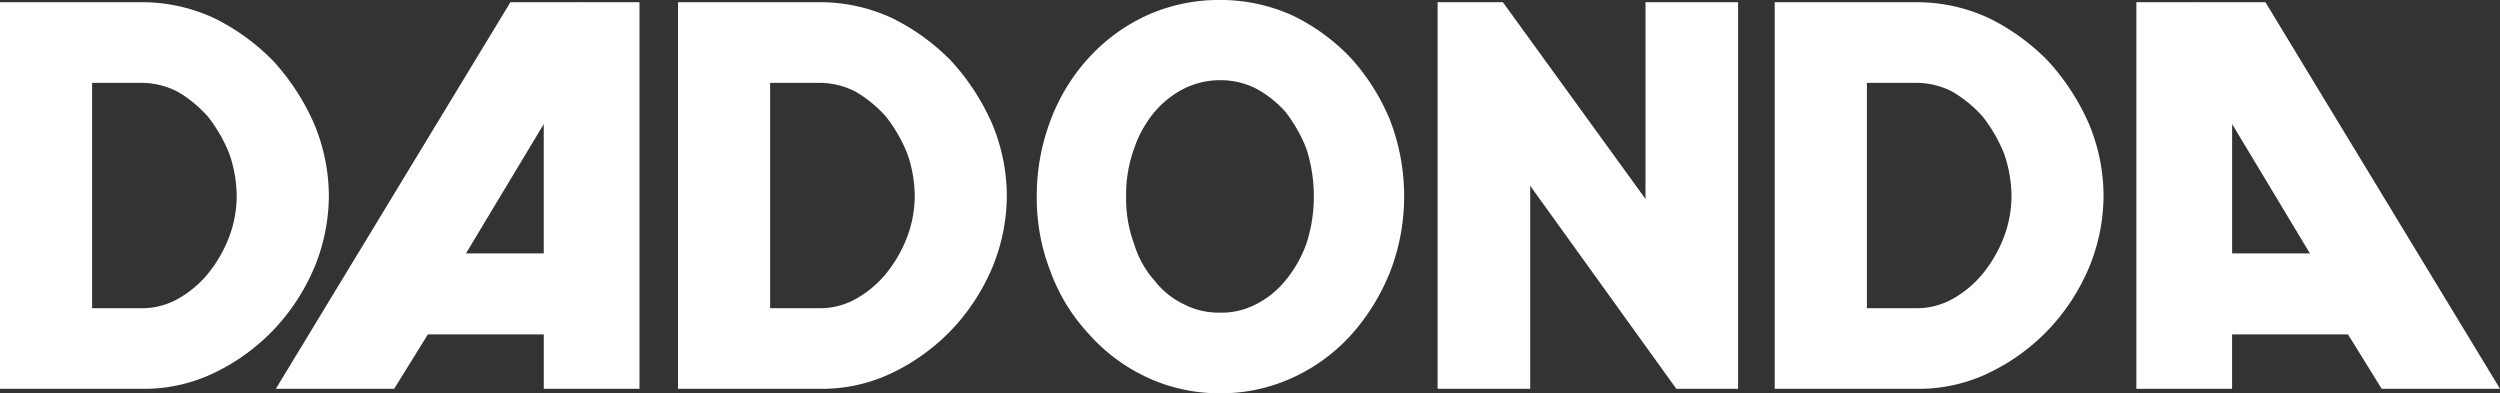 <svg xmlns="http://www.w3.org/2000/svg" width="120.142" height="18.899" viewBox="0 0 120.142 18.899">
  <rect x="0" y="0" width="120.142" height="18.899" fill="#333333" stroke="none"/>
  <g id="그룹_1" data-name="그룹 1" transform="translate(161.209 -670.875)">
    <path id="패스_1" data-name="패스 1" d="M-146.135,676.929a11.029,11.029,0,0,0-1.931-2.958,10.348,10.348,0,0,0-2.838-2.065,8.225,8.225,0,0,0-3.479-.772h-6.826v18.579h6.826a7.774,7.774,0,0,0,3.583-.822,9.805,9.805,0,0,0,2.835-2.115,10,10,0,0,0,1.885-2.946,9.125,9.125,0,0,0,.675-3.4A9.024,9.024,0,0,0-146.135,676.929Zm-8.248,8.911h-2.4v-10.83h2.4a3.789,3.789,0,0,1,1.71.425,6.012,6.012,0,0,1,1.459,1.2,7.262,7.262,0,0,1,1.024,1.78,6.31,6.31,0,0,1,.356,2.017,5.632,5.632,0,0,1-.37,2,6.41,6.41,0,0,1-1.009,1.747,5.152,5.152,0,0,1-1.476,1.228A3.513,3.513,0,0,1-154.383,685.84Z" transform="translate(0 -0.153)" fill="#fff"/>
    <path id="패스_2" data-name="패스 2" d="M96.638,671.079H93.42l-.023-.038v.038H90.436v18.579h4.6v-2.614h5.571l1.619,2.614h5.686Zm-1.6,12.07v-6.214l3.737,6.214Z" transform="translate(-148.978 -0.098)" fill="#fff"/>
    <path id="패스_3" data-name="패스 3" d="M-114.332,671.079v-.038l-.023.038h-3.218l-11.273,18.579h5.686l1.619-2.614h5.571v2.614h4.6V671.079Zm-5.376,12.07,3.737-6.214v6.214Z" transform="translate(-19.107 -0.098)" fill="#fff"/>
    <path id="패스_4" data-name="패스 4" d="M-66.275,676.929a11.03,11.03,0,0,0-1.932-2.958,10.341,10.341,0,0,0-2.838-2.065,8.225,8.225,0,0,0-3.478-.772H-81.35v18.579h6.826a7.772,7.772,0,0,0,3.582-.822,9.8,9.8,0,0,0,2.835-2.115,9.987,9.987,0,0,0,1.884-2.946,9.117,9.117,0,0,0,.675-3.4A9.023,9.023,0,0,0-66.275,676.929Zm-8.248,8.911h-2.4v-10.83h2.4a3.787,3.787,0,0,1,1.71.425,6.012,6.012,0,0,1,1.459,1.2,7.251,7.251,0,0,1,1.025,1.78,6.32,6.32,0,0,1,.355,2.017,5.623,5.623,0,0,1-.37,2,6.4,6.4,0,0,1-1.009,1.747,5.141,5.141,0,0,1-1.476,1.228A3.513,3.513,0,0,1-74.524,685.84Z" transform="translate(-47.276 -0.153)" fill="#fff"/>
    <path id="패스_5" data-name="패스 5" d="M-22.112,676.647A10.274,10.274,0,0,0-24,673.657a9.617,9.617,0,0,0-2.79-2.035,8.377,8.377,0,0,0-3.471-.748,8.391,8.391,0,0,0-3.619.778,8.7,8.7,0,0,0-2.785,2.084,9.292,9.292,0,0,0-1.8,3.026,10.18,10.18,0,0,0-.623,3.54,9.668,9.668,0,0,0,.645,3.582A8.878,8.878,0,0,0-36.61,686.9a8.579,8.579,0,0,0,2.8,2.1,8.234,8.234,0,0,0,3.548.775,8.226,8.226,0,0,0,3.612-.817,8.573,8.573,0,0,0,2.808-2.148,10.173,10.173,0,0,0,1.783-3,10.03,10.03,0,0,0,.625-3.5A10.133,10.133,0,0,0-22.112,676.647Zm-8.15,9.252a3.64,3.64,0,0,1-1.752-.4,3.885,3.885,0,0,1-1.4-1.12l-.031-.036a4.717,4.717,0,0,1-.961-1.73l-.015-.042a6.253,6.253,0,0,1-.373-2.263,6.442,6.442,0,0,1,.384-2.293,5.493,5.493,0,0,1,.977-1.756A4.6,4.6,0,0,1-32,675.128a3.891,3.891,0,0,1,1.743-.4,3.779,3.779,0,0,1,1.68.389,5.162,5.162,0,0,1,1.439,1.132,7.072,7.072,0,0,1,1.006,1.773,7.457,7.457,0,0,1,.359,2.28,7.236,7.236,0,0,1-.354,2.27,5.876,5.876,0,0,1-1.015,1.788,4.3,4.3,0,0,1-1.435,1.148A3.558,3.558,0,0,1-30.262,685.9Z" transform="translate(-72.297 0)" fill="#fff"/>
    <path id="패스_6" data-name="패스 6" d="M18.1,671.135v9.455l-6.854-9.455H8.109v18.579h4.45v-9.756l7.023,9.756h2.967V671.135Z" transform="translate(-100.231 -0.153)" fill="#fff"/>
    <path id="패스_7" data-name="패스 7" d="M62.9,676.929a11.04,11.04,0,0,0-1.932-2.958,10.342,10.342,0,0,0-2.838-2.065,8.225,8.225,0,0,0-3.479-.772H47.821v18.579h6.826a7.774,7.774,0,0,0,3.583-.822,9.807,9.807,0,0,0,2.835-2.115,9.987,9.987,0,0,0,1.884-2.946,9.117,9.117,0,0,0,.675-3.4A9.022,9.022,0,0,0,62.9,676.929Zm-8.249,8.911h-2.4v-10.83h2.4a3.787,3.787,0,0,1,1.71.425,6.012,6.012,0,0,1,1.459,1.2,7.251,7.251,0,0,1,1.025,1.78,6.32,6.32,0,0,1,.355,2.017,5.623,5.623,0,0,1-.37,2,6.4,6.4,0,0,1-1.009,1.747,5.147,5.147,0,0,1-1.476,1.228A3.513,3.513,0,0,1,54.647,685.84Z" transform="translate(-123.743 -0.153)" fill="#fff"/>
  </g>
</svg>
